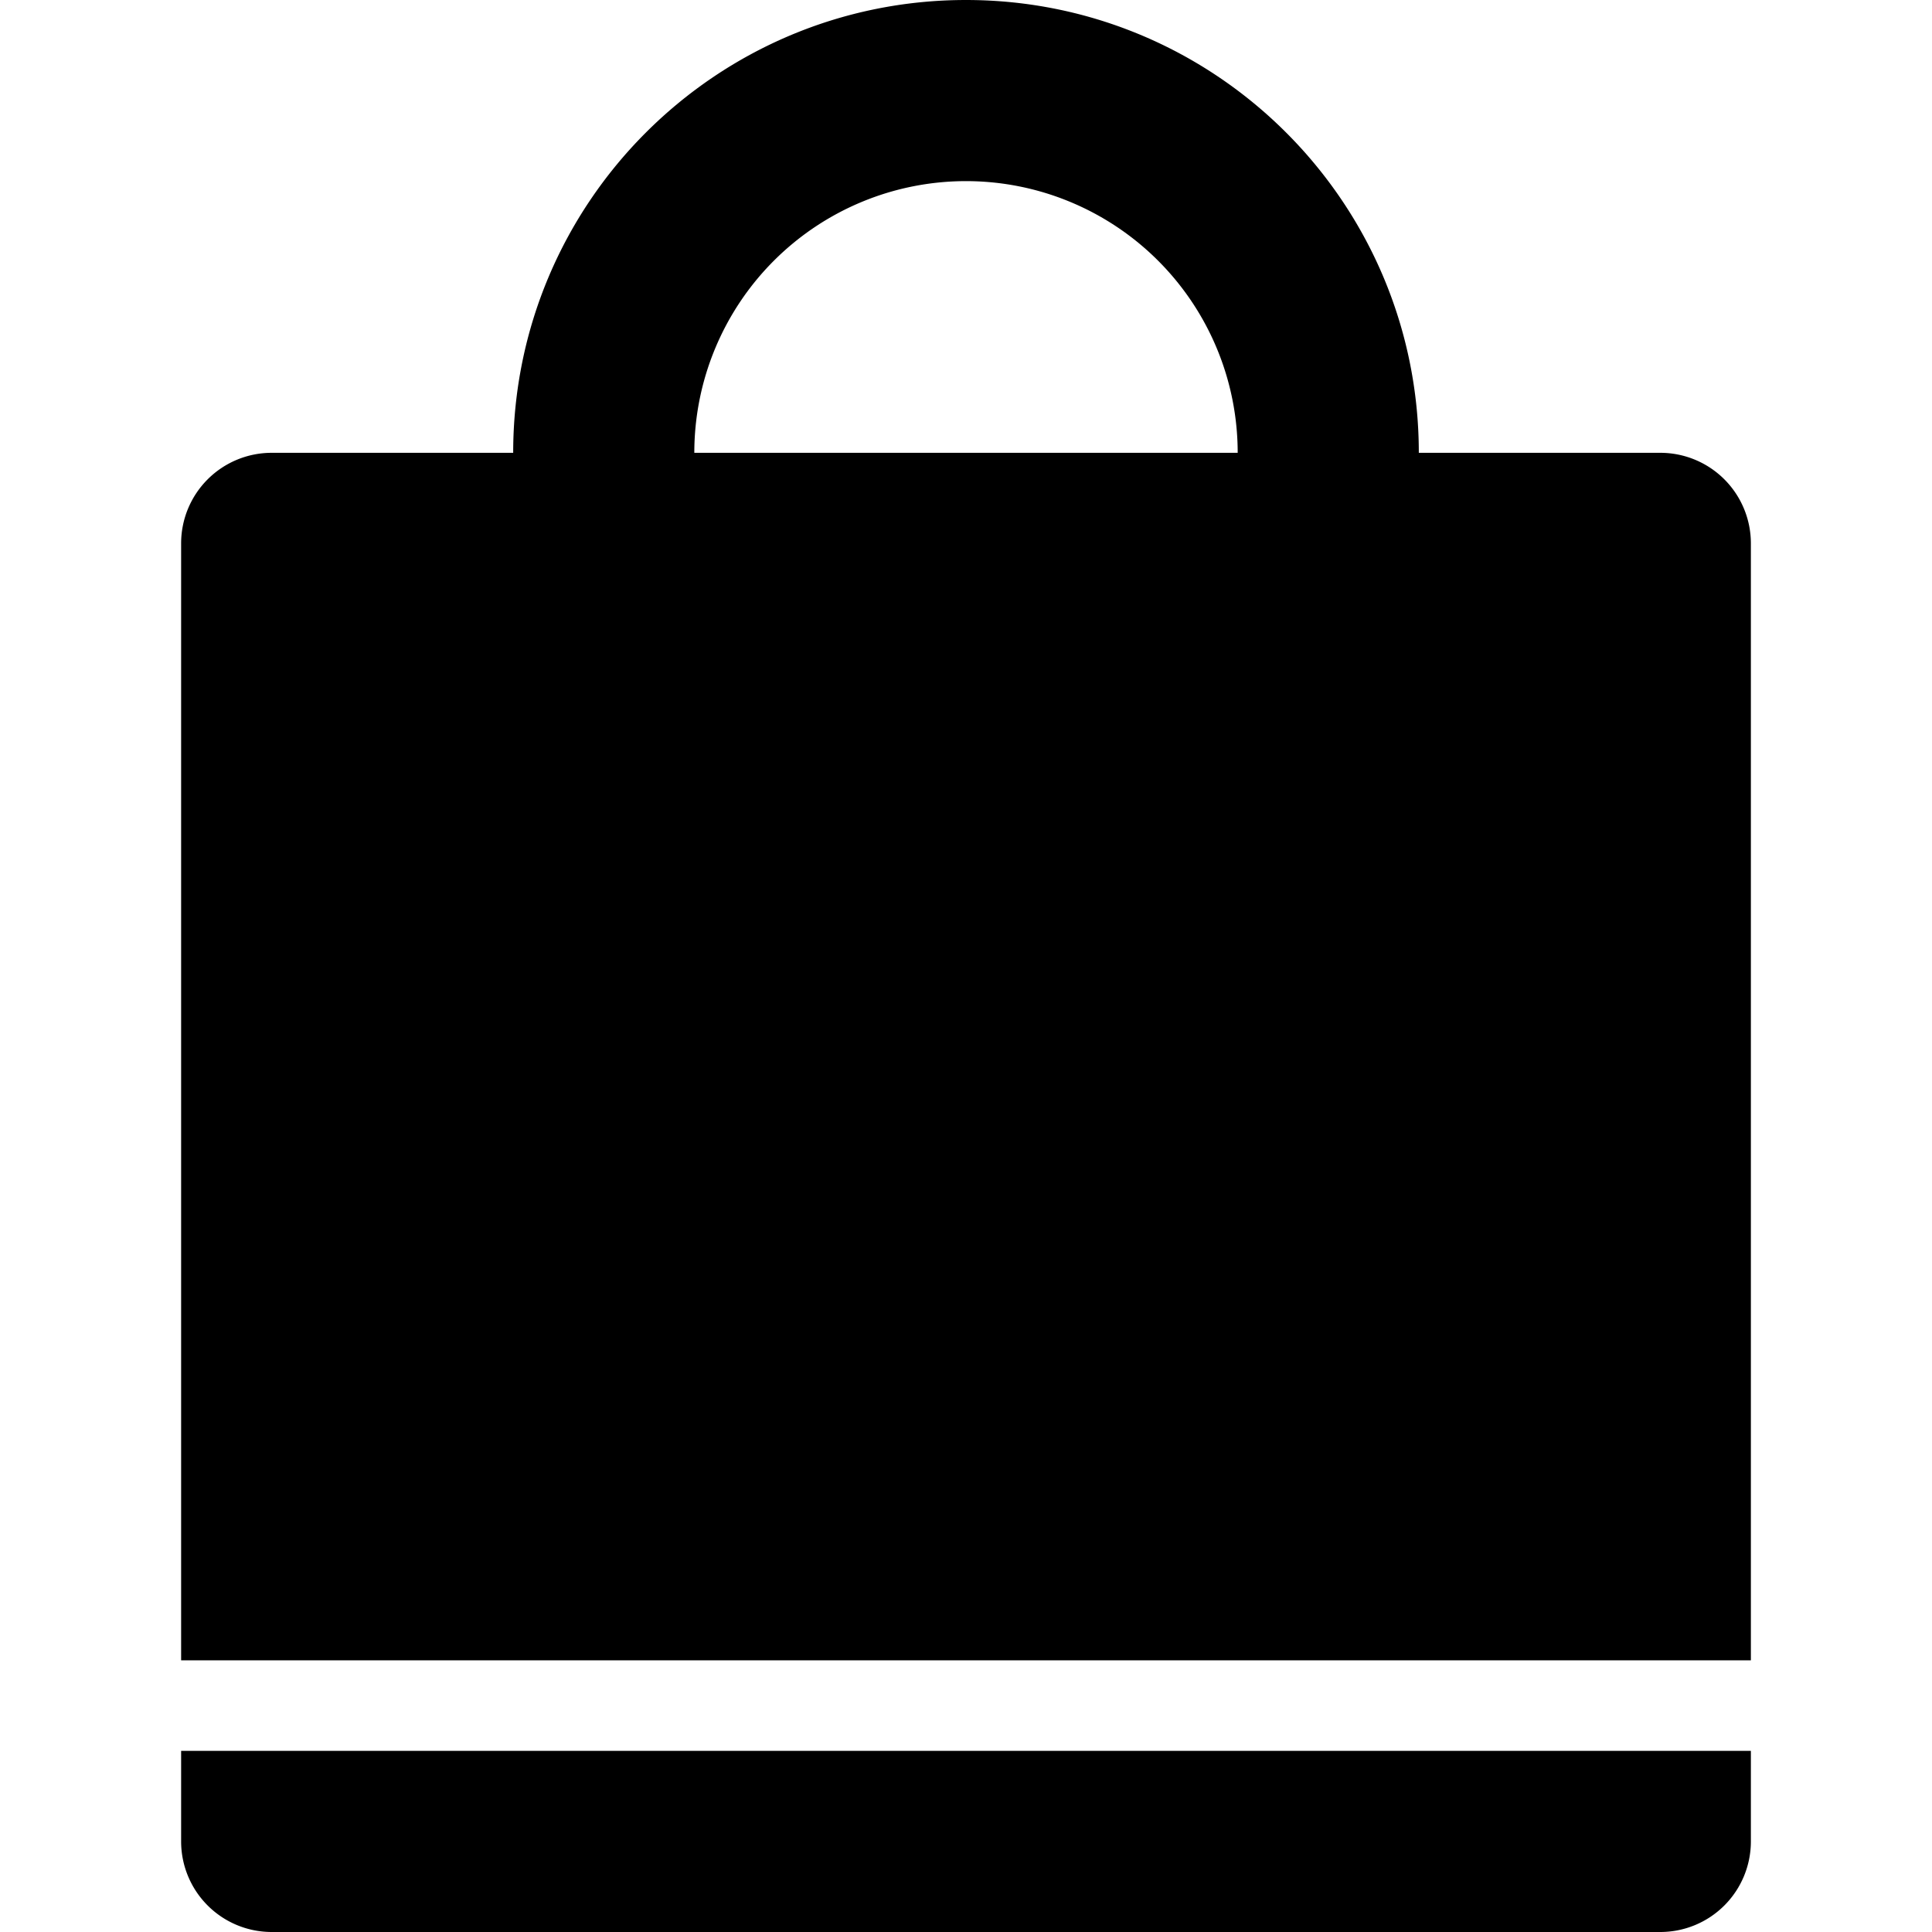 <svg xmlns="http://www.w3.org/2000/svg" width="64" height="64"><path d="M6 61a3 3 0 003 3h46a3 3 0 003-3v-3H6v3zm49-46h-8c0-8.284-6.716-15-15-15S17 6.716 17 15H9a3 3 0 00-3 3v37h52V18a3 3 0 00-3-3zm-32 0a9 9 0 0118 0H23z"/></svg>